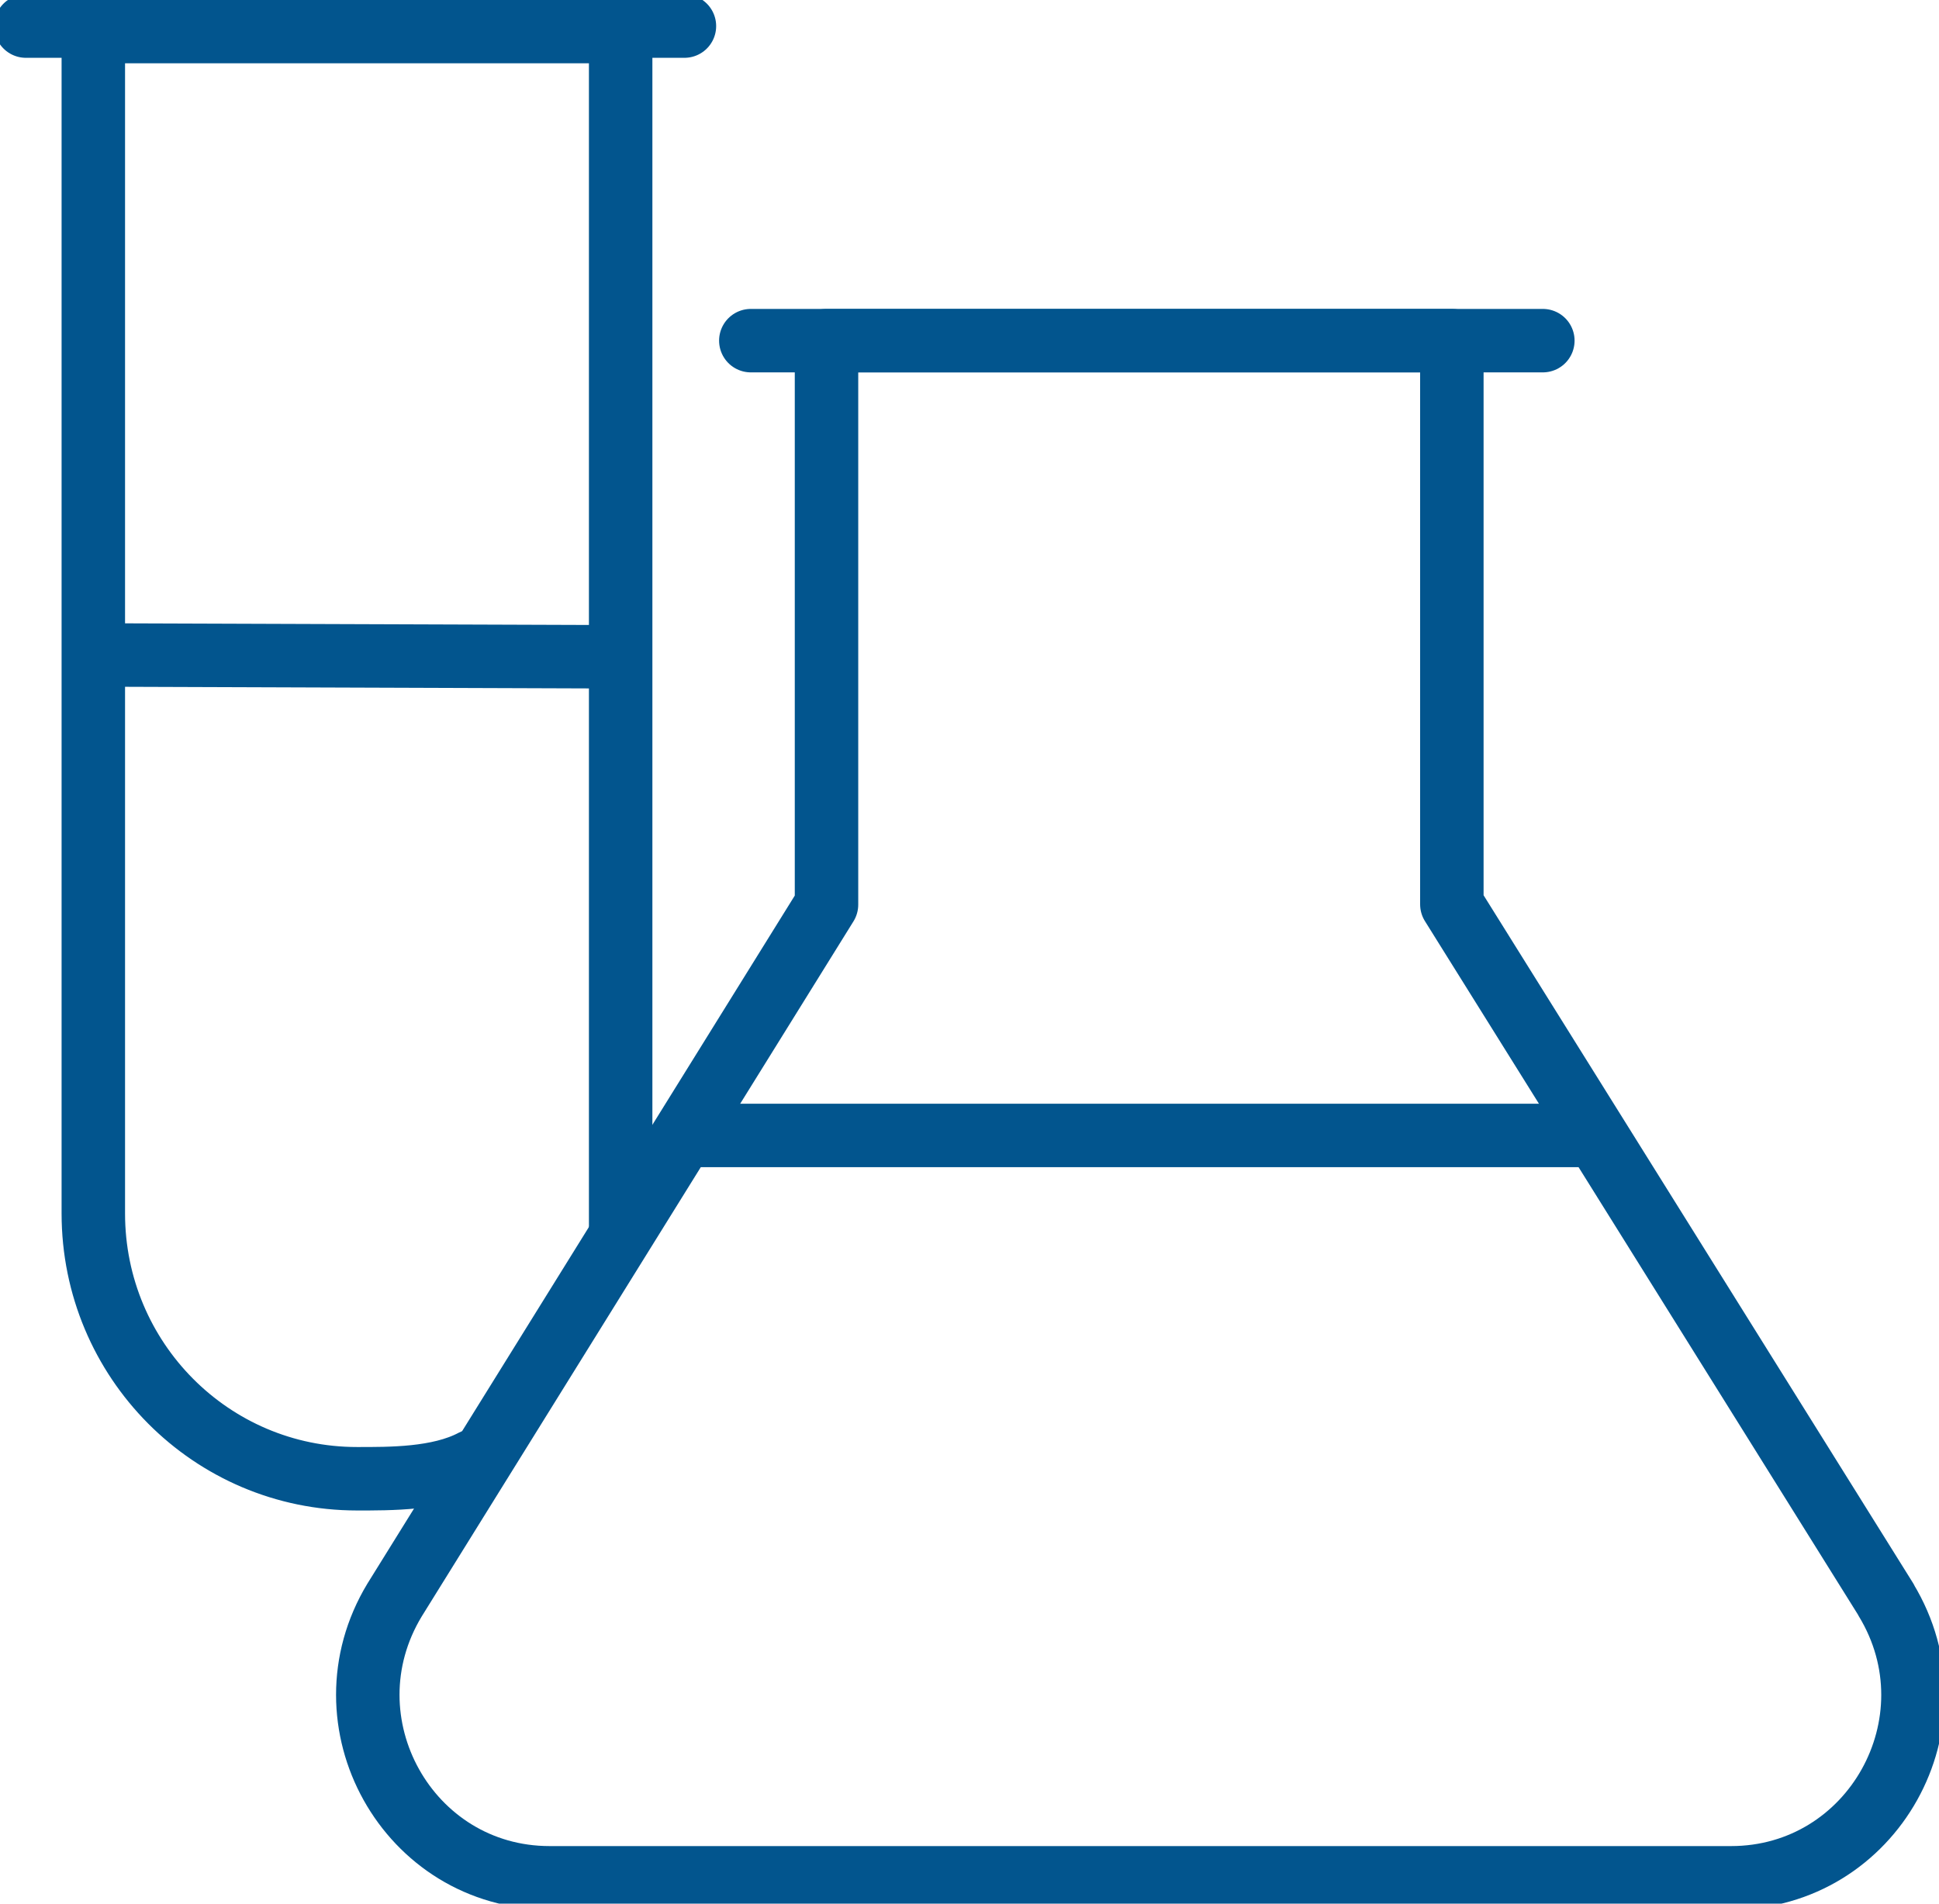 <svg width="55" height="54" viewBox="0 0 55 54" fill="none" xmlns="http://www.w3.org/2000/svg">
<g id="Capa_1" clip-path="url(#clip0_3884_2101)">
<path id="Vector" d="M53.499 45.38L41.182 25.653V9.663H23.444V25.661L11.192 45.387C9.104 48.843 11.567 53.267 15.59 53.267H49.102C53.124 53.267 55.595 48.843 53.499 45.387V45.38Z" stroke="#02558E" stroke-width="1.8" stroke-linecap="round" stroke-linejoin="round"/>
<path id="Vector_2" d="M21.297 9.663H43.763" stroke="#02558E" stroke-width="1.8" stroke-linecap="round" stroke-linejoin="round"/>
<path id="Vector_3" d="M19.628 32.209H45.036" stroke="#02558E" stroke-width="1.8" stroke-linecap="round" stroke-linejoin="round"/>
<g id="Group">
<path id="Vector_4" d="M0.735 0.74H19.414" stroke="#02558E" stroke-width="1.8" stroke-linecap="round" stroke-linejoin="round"/>
<path id="Vector_5" d="M2.964 18.58L17.503 18.631" stroke="#02558E" stroke-width="1.8" stroke-linecap="round" stroke-linejoin="round"/>
<path id="Vector_6" d="M13.421 41.443C12.443 41.961 11.053 41.947 10.126 41.947C5.994 41.947 2.647 38.58 2.647 34.422V0.895H17.605V34.925" stroke="#02558E" stroke-width="1.8" stroke-linecap="round" stroke-linejoin="round"/>
</g>
</g>
<defs>
<clipPath id="clip0_3884_2101">
<rect width="55" height="54" fill="white"/>
</clipPath>
</defs>
</svg>
